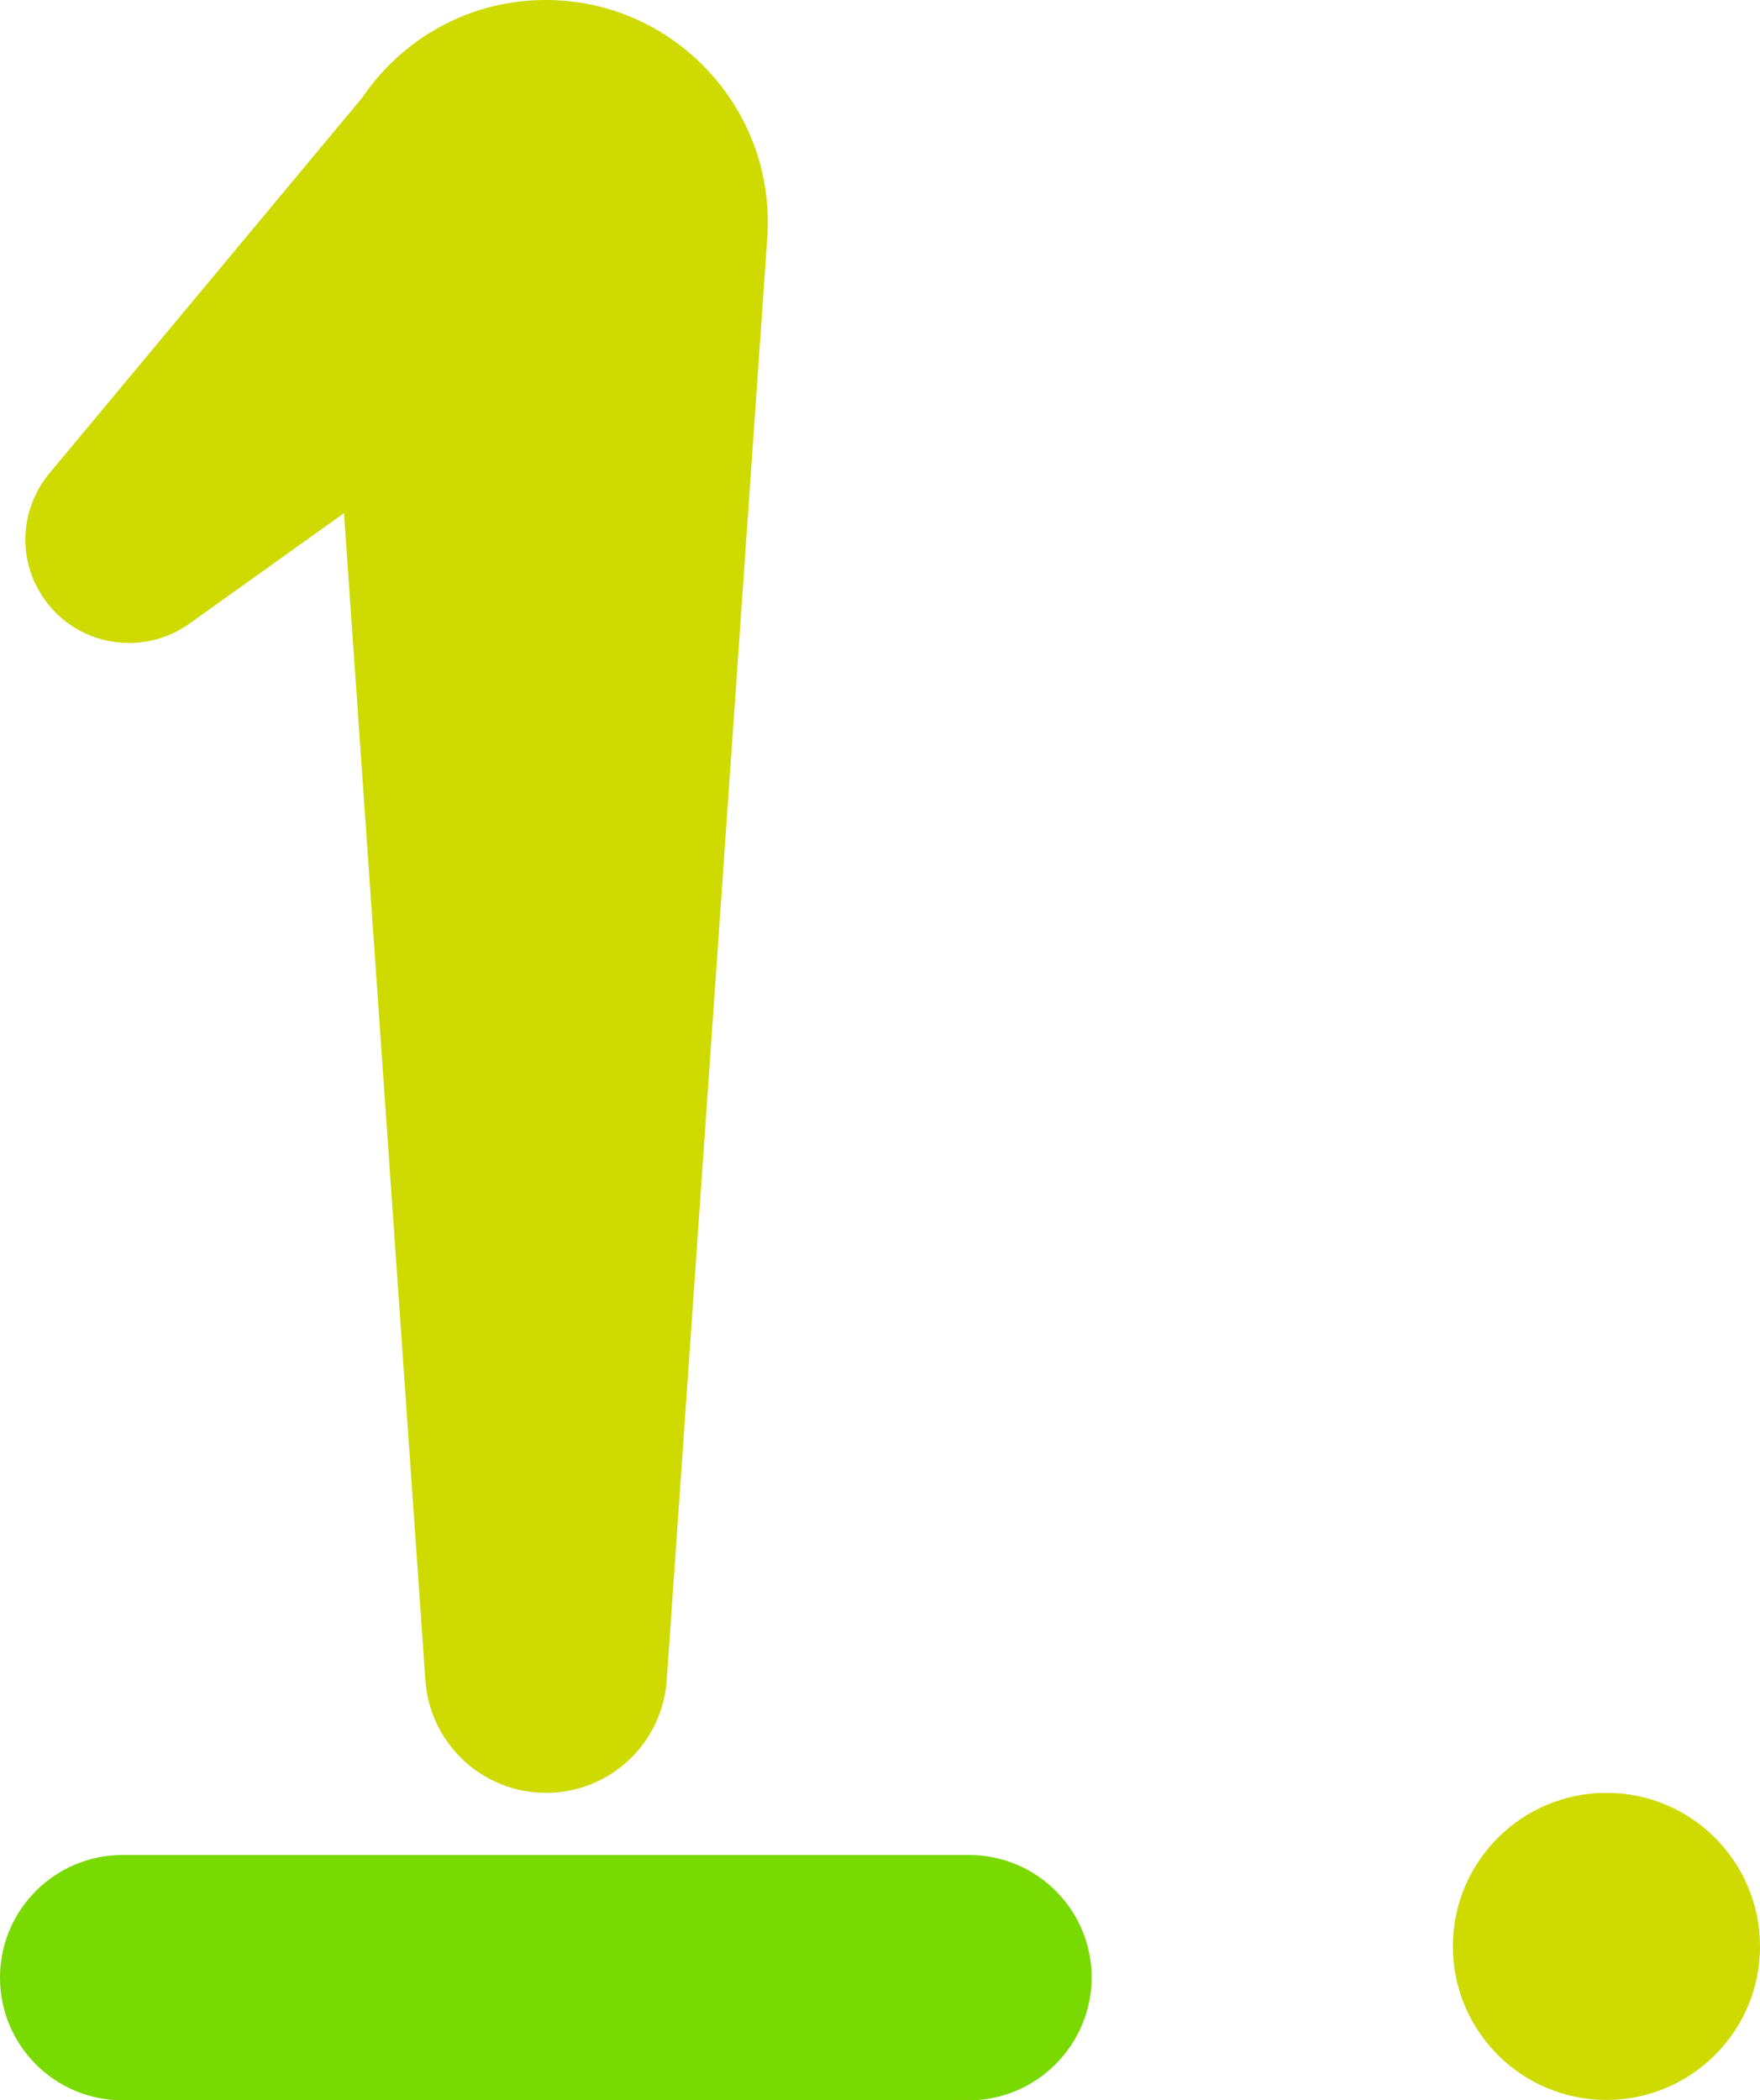 <?xml version="1.0" encoding="utf-8"?>
<!-- Generator: Adobe Illustrator 24.0.3, SVG Export Plug-In . SVG Version: 6.00 Build 0)  -->
<svg version="1.1" id="レイヤー_1" xmlns="http://www.w3.org/2000/svg" xmlns:xlink="http://www.w3.org/1999/xlink" x="0px"
	 y="0px" width="43.9px" height="52.39px" viewBox="0 0 43.9 52.39" style="enable-background:new 0 0 43.9 52.39;"
	 xml:space="preserve">
<style type="text/css">
	.st0{fill:#CEDA00;}
	.st1{fill:#78DA00;}
</style>
<g>
	<g>
		<path class="st0" d="M13.61,0c-1.91,0-3.58,0.97-4.57,2.43l-7.81,9.38c-0.72,0.87-0.8,2.1-0.18,3.05l0,0
			c0.8,1.24,2.47,1.55,3.67,0.7l3.86-2.76l2.03,29.11c0.11,1.58,1.42,2.81,3.01,2.81s2.9-1.23,3.01-2.81l2.51-36
			C19.35,2.72,16.82,0,13.61,0z"/>
	</g>
	<g>
		<path class="st1" d="M24.16,52.39H3.06C1.37,52.39,0,51.02,0,49.33v0c0-1.69,1.37-3.06,3.06-3.06h21.11
			c1.69,0,3.06,1.37,3.06,3.06v0C27.22,51.02,25.85,52.39,24.16,52.39z"/>
	</g>
</g>
<circle class="st0" cx="40.07" cy="48.55" r="3.83"/>
</svg>

